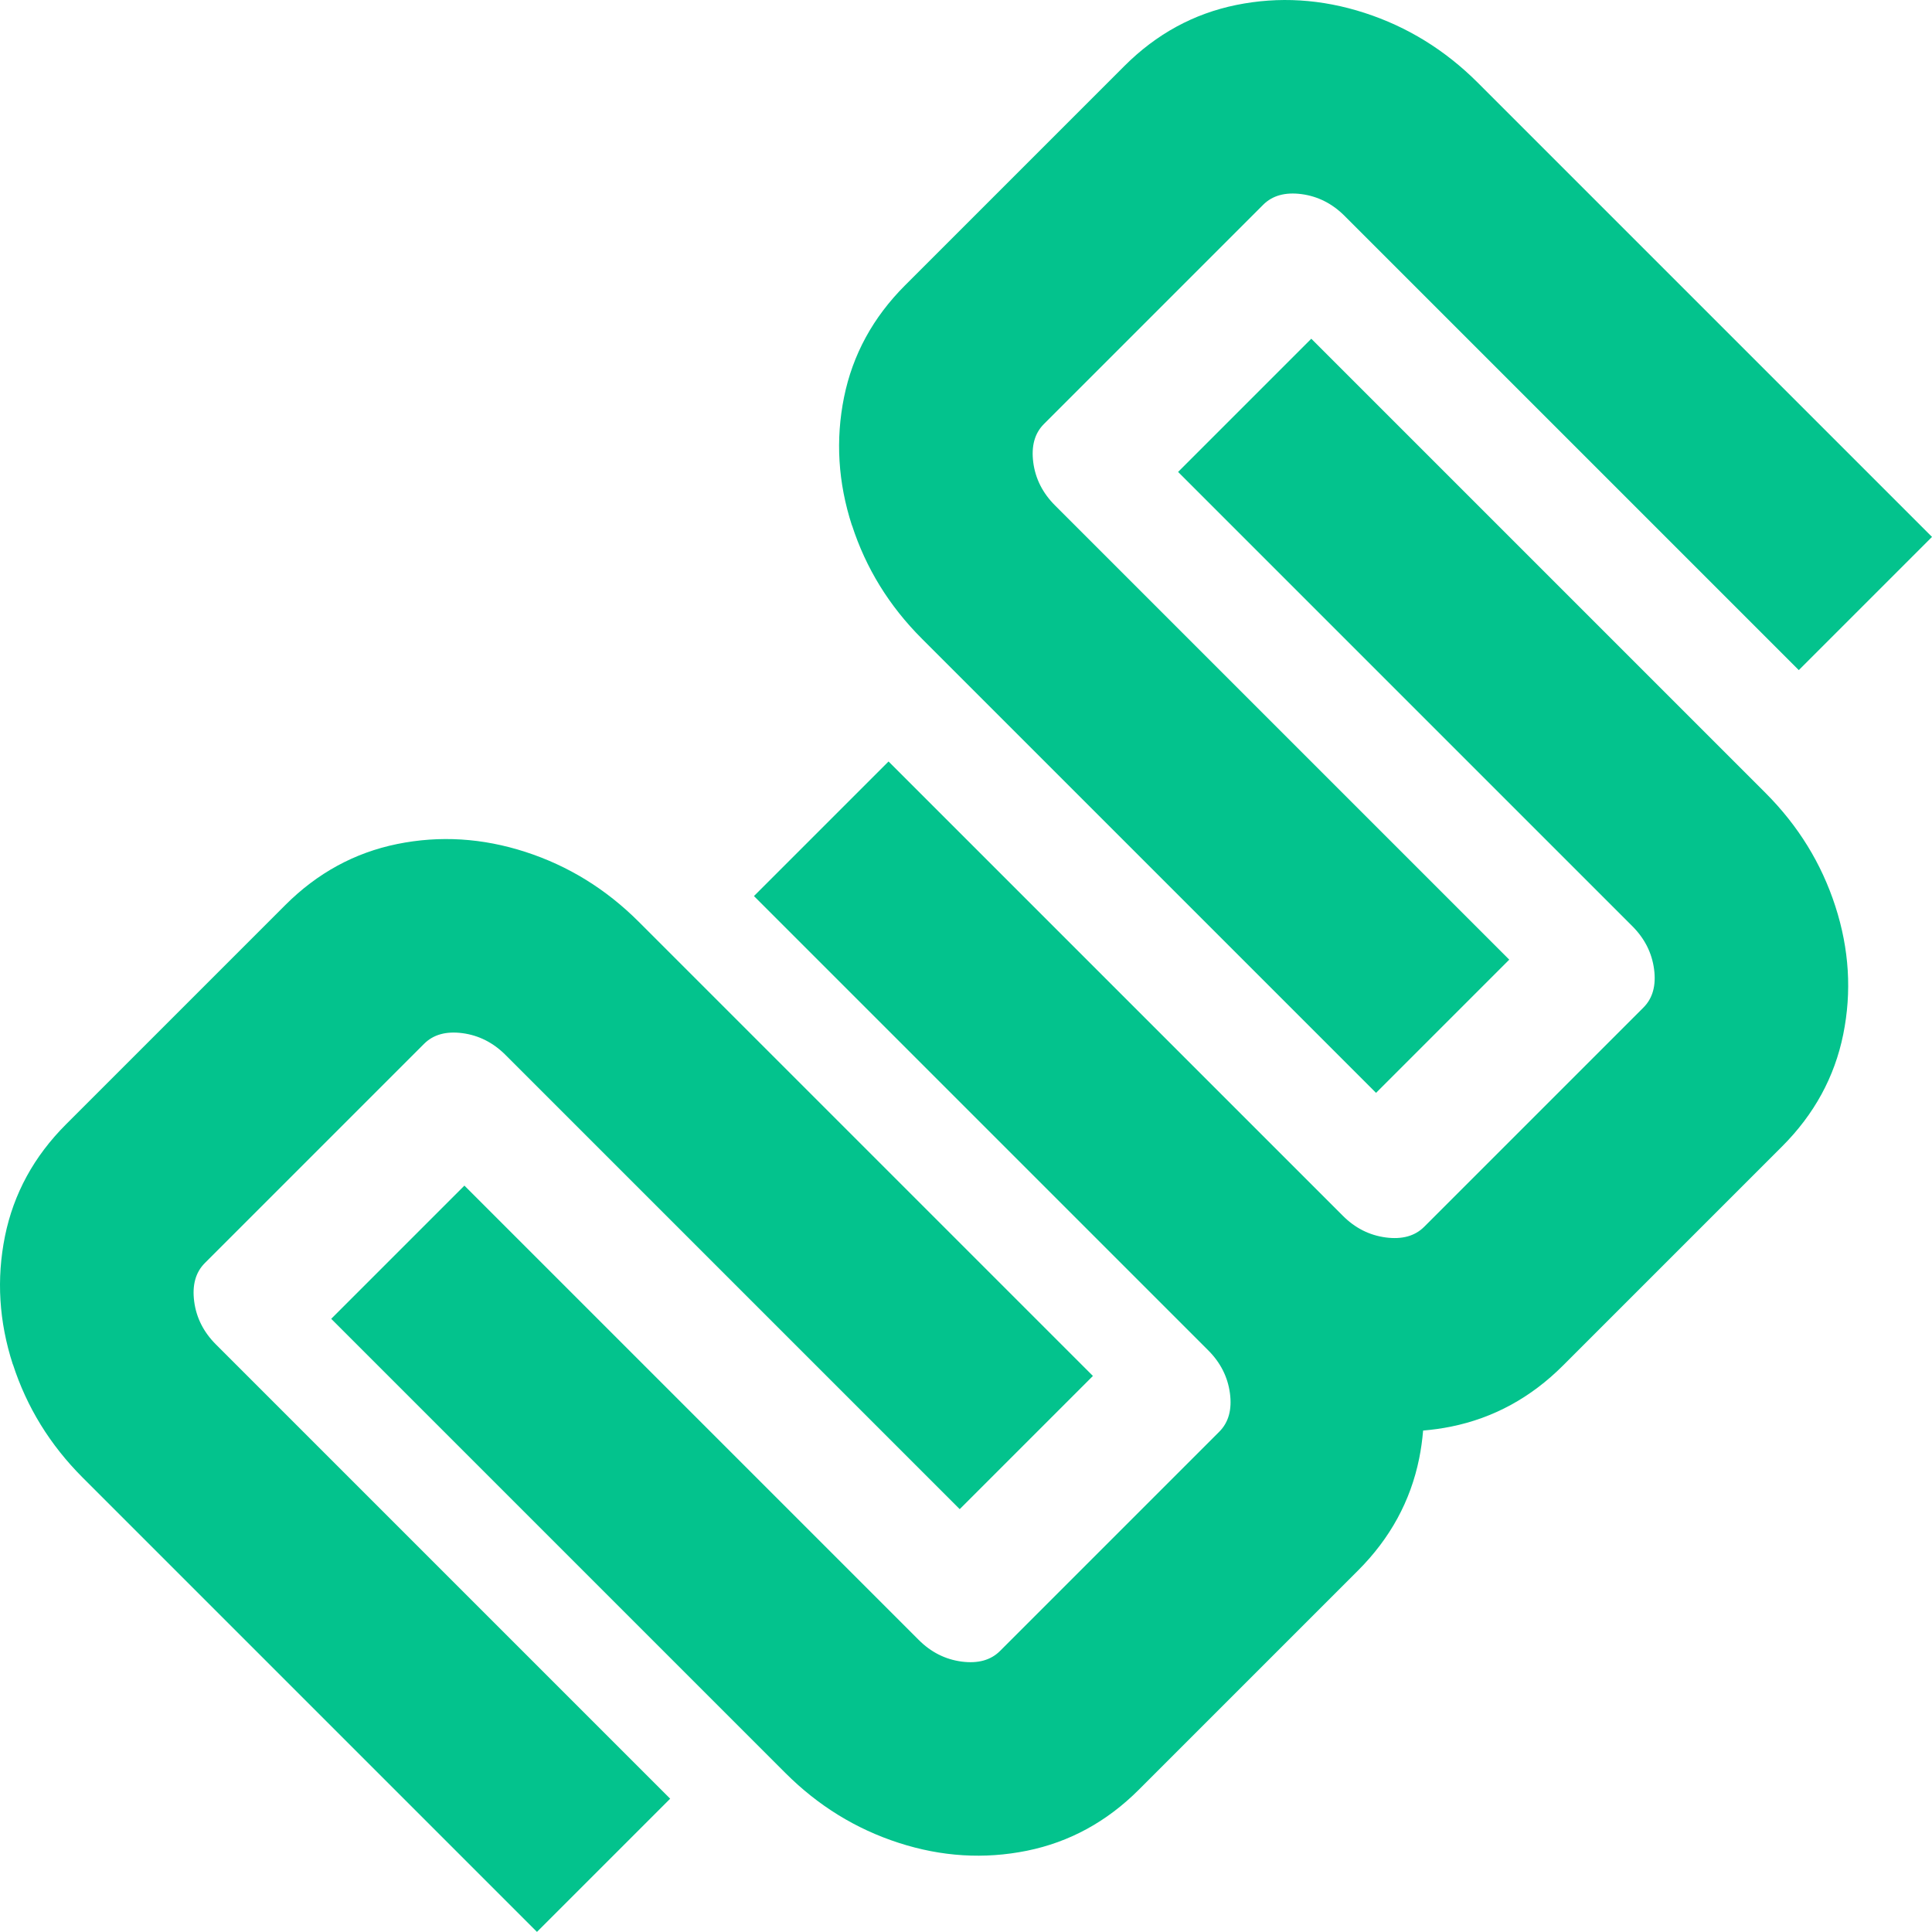 <?xml version="1.0" encoding="UTF-8" standalone="no"?><svg xmlns="http://www.w3.org/2000/svg" xmlns:xlink="http://www.w3.org/1999/xlink" fill="#000000" height="461" viewBox="0 0 460.94 460.93" width="461"><g data-name="Layer_1"><g fill="#03c38d"><path d="M203.25,125.34c-3.31-10.22-3.93-20.41-1.88-30.57,2.06-10.15,6.91-19.05,14.57-26.71l52.31-52.31c7.65-7.65,16.55-12.5,26.71-14.57,10.15-2.06,20.34-1.43,30.57,1.88,10.23,3.31,19.24,8.87,27.04,16.66l108.37,108.37-31.78,31.78-108.37-108.37c-2.94-2.94-6.37-4.67-10.26-5.19-3.9-.51-6.95.33-9.16,2.54l-52.31,52.31c-2.21,2.21-3.05,5.26-2.54,9.16.51,3.9,2.25,7.32,5.19,10.26l108.37,108.37-31.78,31.78-108.37-108.37c-7.8-7.8-13.35-16.81-16.66-27.04Z"/><path d="M3.06,325.52c-3.31-10.22-3.93-20.41-1.88-30.57,2.06-10.15,6.91-19.05,14.57-26.71l52.31-52.31c7.65-7.65,16.55-12.5,26.71-14.57,10.15-2.06,20.34-1.43,30.57,1.88,10.23,3.31,19.24,8.87,27.04,16.66l108.37,108.37-31.78,31.78-108.37-108.37c-2.94-2.94-6.37-4.67-10.26-5.19-3.9-.51-6.95.33-9.16,2.54l-52.31,52.31c-2.21,2.21-3.05,5.26-2.54,9.16.51,3.9,2.25,7.32,5.19,10.26l108.37,108.37-31.78,31.78-108.37-108.37c-7.8-7.8-13.35-16.81-16.66-27.04Z"/><path d="M372.88,325.81l52.31-52.31c7.65-7.65,12.51-16.56,14.57-26.71,2.06-10.16,1.43-20.35-1.88-30.57-3.31-10.23-8.87-19.24-16.66-27.04l-108.37-108.37-31.78,31.78,108.37,108.37c2.94,2.94,4.67,6.36,5.19,10.26.52,3.9-.33,6.95-2.54,9.16l-52.31,52.31c-2.21,2.21-5.26,3.05-9.16,2.54-3.9-.52-7.32-2.24-10.26-5.19l-108.37-108.37-.32.32-31.47,31.47-.32.32,108.37,108.37c2.94,2.94,4.67,6.36,5.19,10.26.52,3.9-.33,6.95-2.54,9.16l-52.31,52.31c-2.21,2.21-5.26,3.05-9.16,2.54-3.9-.52-7.32-2.24-10.26-5.19l-108.37-108.37-31.78,31.78,108.37,108.37c7.8,7.8,16.81,13.35,27.04,16.66,10.22,3.31,20.42,3.93,30.57,1.88,10.15-2.06,19.06-6.92,26.71-14.57l52.31-52.31c7.65-7.65,12.51-16.56,14.57-26.71.45-2.22.75-4.44.94-6.66,2.22-.19,4.44-.49,6.66-.94,10.15-2.06,19.06-6.92,26.71-14.57Z"/></g></g></svg>